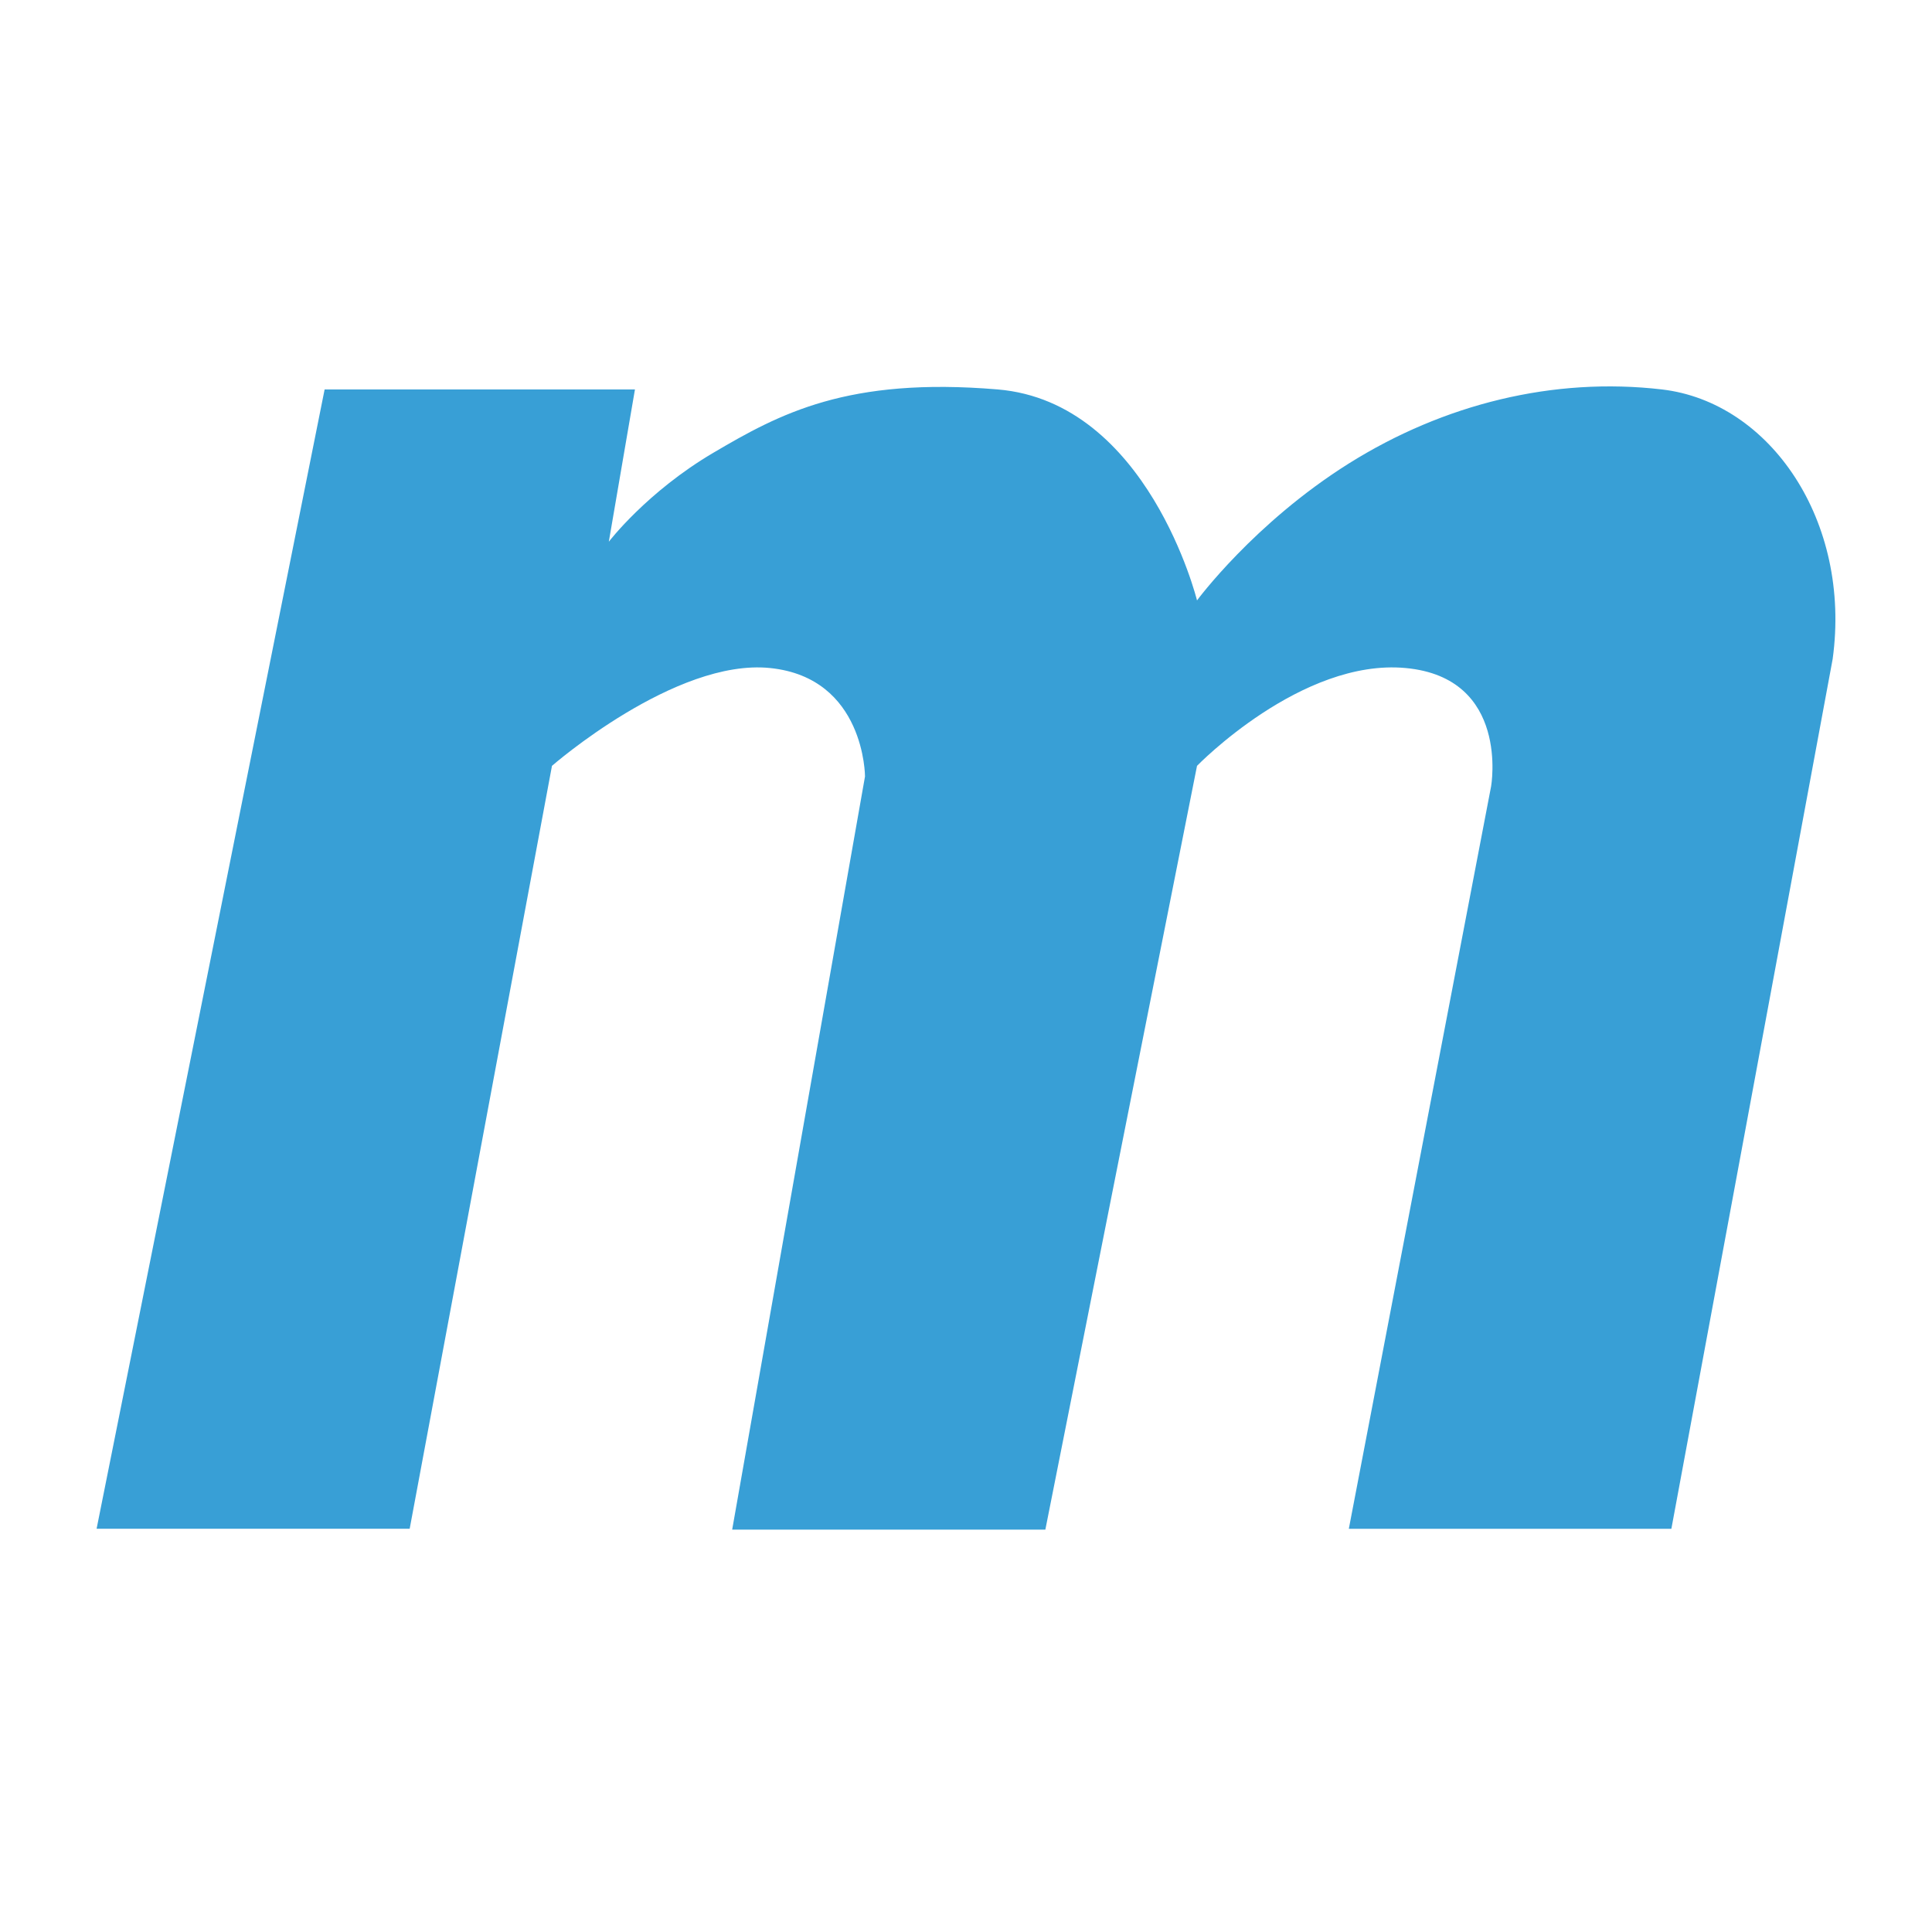 <?xml version="1.0" encoding="UTF-8" standalone="no"?>
<svg
   xmlns:dc="http://purl.org/dc/elements/1.1/"
   xmlns:cc="http://creativecommons.org/ns#"
   xmlns:rdf="http://www.w3.org/1999/02/22-rdf-syntax-ns#"
   xmlns:svg="http://www.w3.org/2000/svg"
   xmlns="http://www.w3.org/2000/svg"
   xmlns:sodipodi="http://sodipodi.sourceforge.net/DTD/sodipodi-0.dtd"
   xmlns:inkscape="http://www.inkscape.org/namespaces/inkscape"
   inkscape:version="1.0 (4035a4fb49, 2020-05-01)"
   sodipodi:docname="pluginIcon.svg"
   id="svg4"
   version="1.1"
   viewBox="0 0 40 40"
   height="40"
   width="40">
  <defs
     id="defs8" />
  <sodipodi:namedview
     inkscape:document-rotation="0"
     inkscape:current-layer="svg4"
     inkscape:window-maximized="1"
     inkscape:window-y="-8"
     inkscape:window-x="-8"
     inkscape:cy="20.613776"
     inkscape:cx="0.092909913"
     inkscape:zoom="15.8"
     showgrid="false"
     id="namedview6"
     inkscape:window-height="1017"
     inkscape:window-width="1920"
     inkscape:pageshadow="2"
     inkscape:pageopacity="0"
     guidetolerance="10"
     gridtolerance="10"
     objecttolerance="10"
     borderopacity="1"
     bordercolor="#666666"
     pagecolor="#ffffff" />
  <path
     fill="#6E6E6E"
     fill-rule="evenodd"
     d="M 6.721,8.063 2,31.651 H 8.482 L 11.428,15.856 c 0,0 2.553,-2.228 4.517,-2.025 1.964,0.202 1.964,2.245 1.964,2.245 l -2.75,15.593 h 6.484 l 3.14,-15.813 c 0,0 2.161,-2.228 4.321,-2.025 2.161,0.202 1.768,2.448 1.768,2.448 l -2.946,15.373 h 6.678 L 37.943,13.646 c 0.393,-2.853 -1.291,-5.321 -3.535,-5.583 -2.245,-0.262 -4.517,0.301 -6.482,1.533 -1.964,1.233 -3.143,2.835 -3.143,2.835 0,0 -1.014,-4.106 -4.125,-4.368 -3.111,-0.262 -4.517,0.503 -5.892,1.313 -1.375,0.81 -2.161,1.84 -2.161,1.84 l 0.541,-3.153 z"
     id="path2"
     style="fill:#389fd6;fill-opacity:1;stroke-width:2.367" />
</svg>
